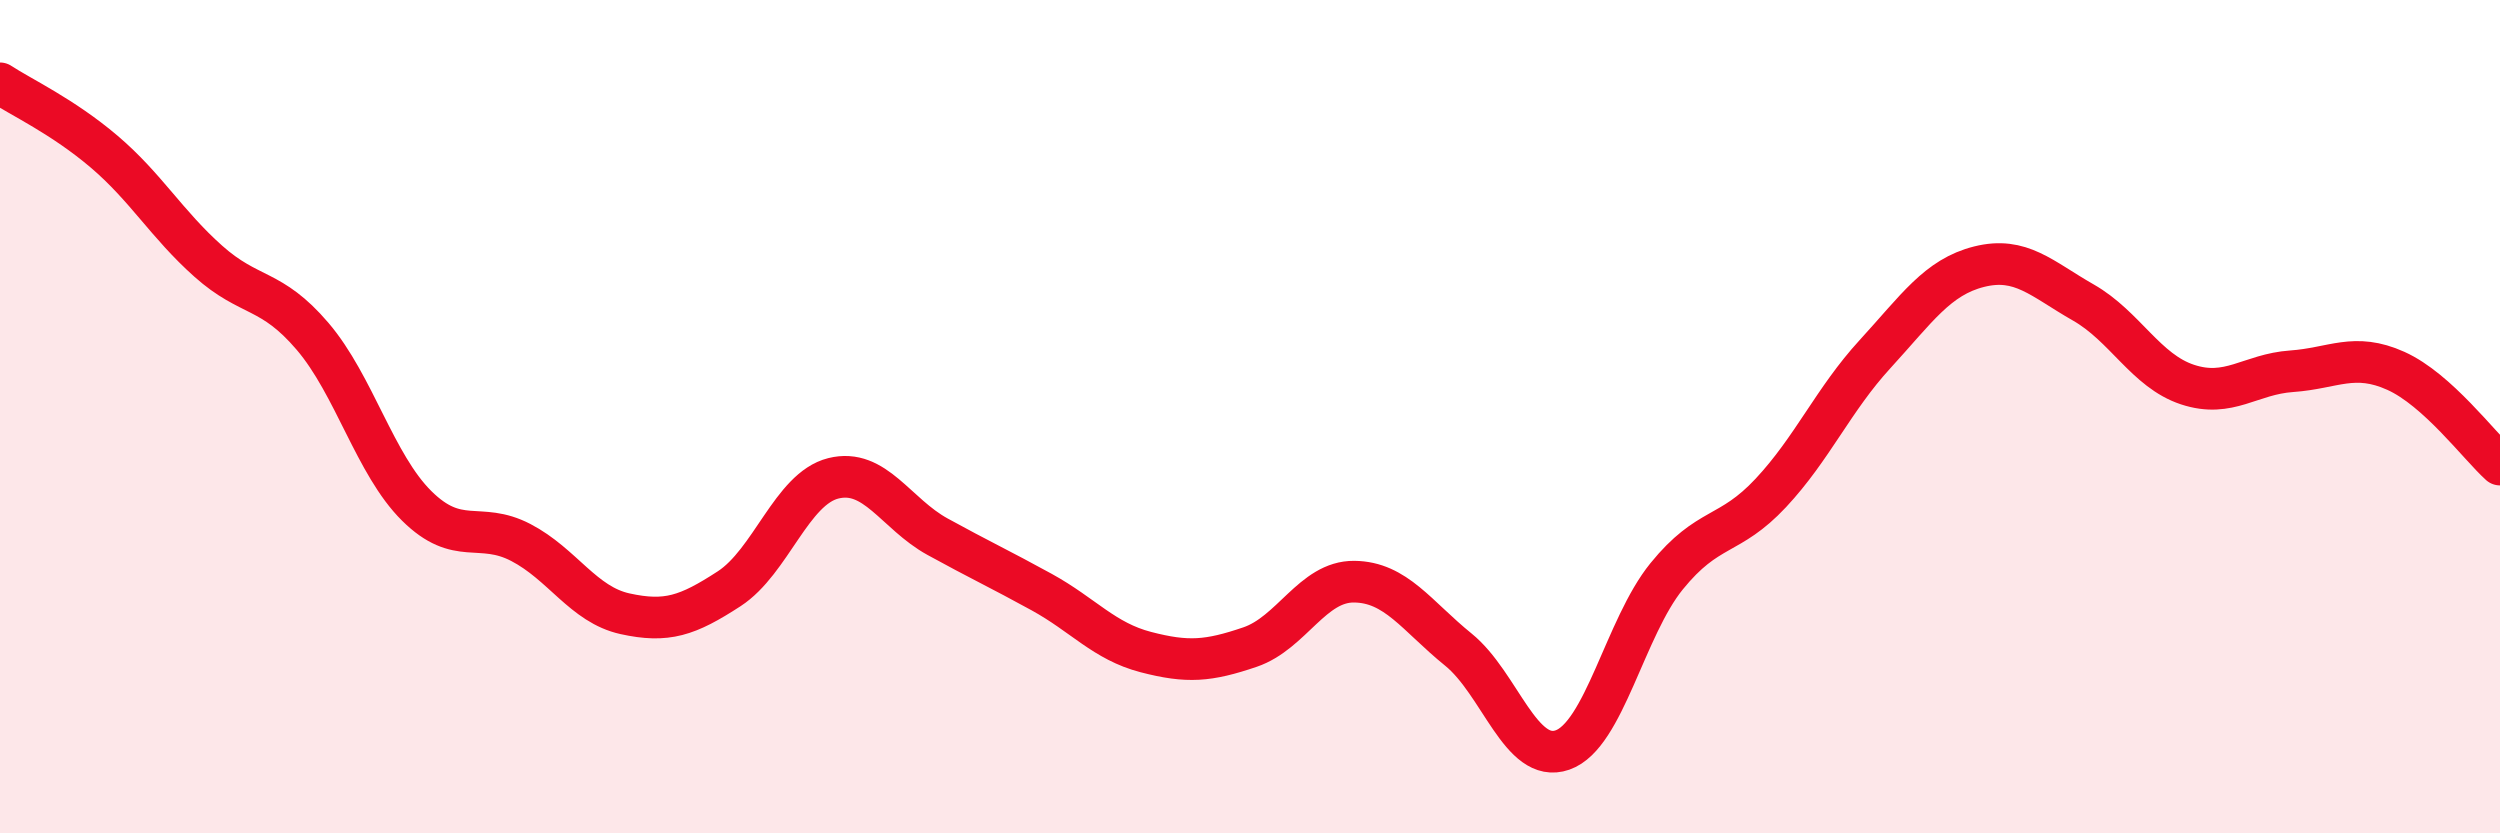
    <svg width="60" height="20" viewBox="0 0 60 20" xmlns="http://www.w3.org/2000/svg">
      <path
        d="M 0,2 C 0.5,2.33 1.5,2.79 2.5,3.64 C 3.5,4.49 4,5.38 5,6.27 C 6,7.16 6.5,6.9 7.5,8.07 C 8.5,9.24 9,11.15 10,12.14 C 11,13.13 11.5,12.5 12.5,13.02 C 13.5,13.54 14,14.51 15,14.73 C 16,14.95 16.5,14.78 17.5,14.13 C 18.5,13.48 19,11.73 20,11.48 C 21,11.23 21.5,12.33 22.5,12.88 C 23.5,13.43 24,13.66 25,14.21 C 26,14.76 26.5,15.39 27.5,15.65 C 28.5,15.91 29,15.87 30,15.53 C 31,15.19 31.5,13.95 32.5,13.96 C 33.5,13.97 34,14.78 35,15.59 C 36,16.4 36.5,18.35 37.5,18 C 38.5,17.65 39,15.06 40,13.83 C 41,12.6 41.5,12.9 42.5,11.83 C 43.5,10.76 44,9.59 45,8.5 C 46,7.41 46.5,6.65 47.5,6.4 C 48.5,6.15 49,6.69 50,7.26 C 51,7.83 51.5,8.9 52.5,9.23 C 53.5,9.56 54,8.98 55,8.91 C 56,8.84 56.5,8.45 57.5,8.9 C 58.5,9.35 59.5,10.7 60,11.15L60 20L0 20Z"
        fill="#EB0A25"
        opacity="0.1"
        stroke-linecap="round"
        stroke-linejoin="round"
      />
      <path
        d="M 0,2 C 0.5,2.33 1.5,2.79 2.5,3.64 C 3.5,4.49 4,5.38 5,6.27 C 6,7.16 6.5,6.9 7.5,8.07 C 8.5,9.24 9,11.15 10,12.14 C 11,13.13 11.5,12.5 12.5,13.02 C 13.5,13.54 14,14.51 15,14.73 C 16,14.95 16.5,14.78 17.5,14.13 C 18.5,13.48 19,11.73 20,11.48 C 21,11.23 21.5,12.33 22.5,12.88 C 23.5,13.43 24,13.66 25,14.21 C 26,14.76 26.5,15.39 27.5,15.65 C 28.5,15.91 29,15.87 30,15.53 C 31,15.19 31.5,13.95 32.5,13.96 C 33.5,13.97 34,14.78 35,15.59 C 36,16.4 36.5,18.35 37.5,18 C 38.5,17.65 39,15.06 40,13.83 C 41,12.6 41.5,12.9 42.5,11.83 C 43.5,10.76 44,9.59 45,8.5 C 46,7.41 46.5,6.65 47.5,6.4 C 48.5,6.15 49,6.69 50,7.26 C 51,7.83 51.5,8.9 52.5,9.23 C 53.5,9.56 54,8.98 55,8.91 C 56,8.84 56.5,8.45 57.5,8.9 C 58.5,9.35 59.5,10.7 60,11.15"
        stroke="#EB0A25"
        stroke-width="1"
        fill="none"
        stroke-linecap="round"
        stroke-linejoin="round"
      />
    </svg>
  